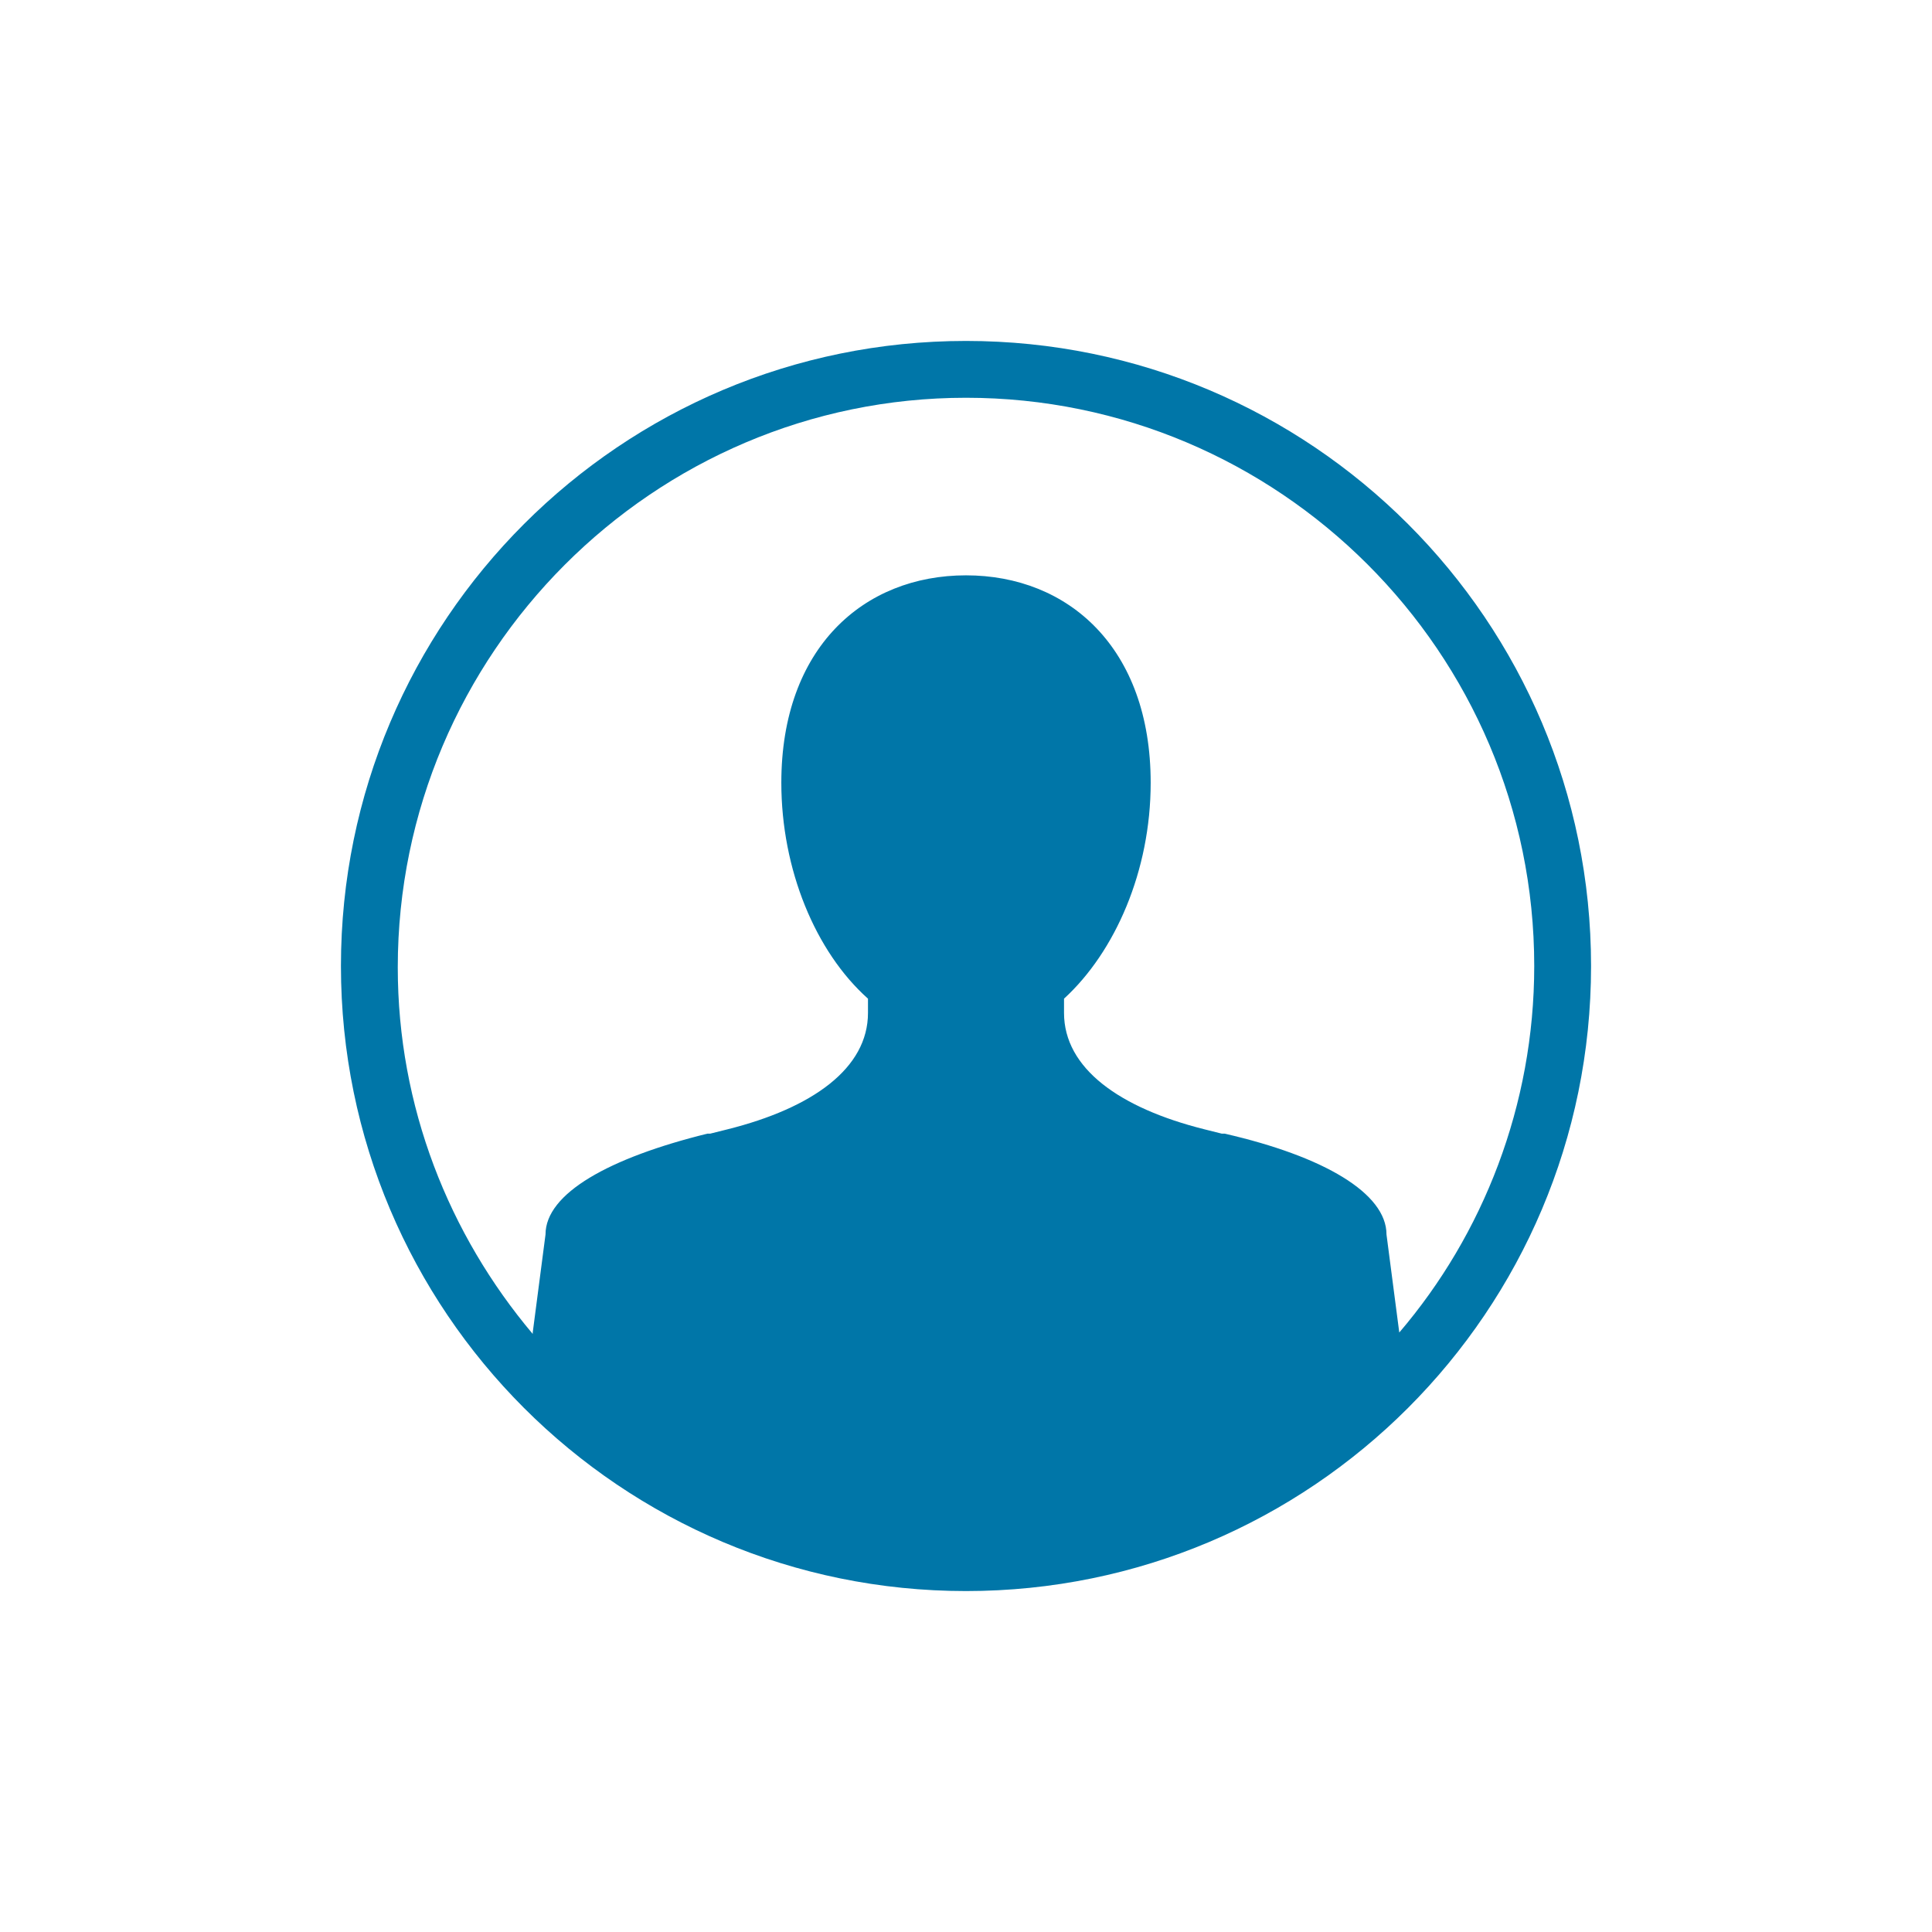 <?xml version="1.0" encoding="utf-8"?>
<!-- Generator: Adobe Illustrator 21.0.1, SVG Export Plug-In . SVG Version: 6.00 Build 0)  -->
<!DOCTYPE svg PUBLIC "-//W3C//DTD SVG 1.1//EN" "http://www.w3.org/Graphics/SVG/1.1/DTD/svg11.dtd">
<svg version="1.1" id="svg-icon" xmlns="http://www.w3.org/2000/svg" xmlns:xlink="http://www.w3.org/1999/xlink" x="0px" y="0px"
	 width="102" height="102" viewBox="0 0 136 136" style="enable-background:new 0 0 136 136;" xml:space="preserve">
<style type="text/css">
.icon-shape{fill:#0076a8;}
</style>
<g id="svg-icon">
	<path class="icon-shape" d="M68,24c-24.3,0-44,19.7-44,44s19.7,44,44,44s44-19.7,44-44S92.3,24,68,24z M98.5,93.8L98.5,93.8l-0.9-6.9
	c0-2.9-4.4-5.5-11.4-7.1l0,0c-0.1,0-0.1,0-0.2,0c-0.4-0.1-0.8-0.2-1.2-0.3c-6-1.5-9.9-4.3-9.9-8.2v-1c3.6-3.3,6.1-9,6.1-15.2
	c0-9.5-5.8-14.6-13-14.6s-13,5.1-13,14.6c0,6.1,2.4,11.9,6.1,15.2v1c0,3.9-3.9,6.7-9.9,8.2c-0.4,0.1-0.8,0.2-1.2,0.3
	c-0.1,0-0.1,0-0.2,0l0,0c-6.9,1.7-11.4,4.2-11.4,7.1l-0.9,6.9c0,0,0,0,0,0.1c-5.9-7-9.5-16-9.5-25.8C28,46,46,28,68,28
	s40,17.9,40,40C108,77.8,104.4,86.9,98.5,93.8z"/>
</g>
</svg>
